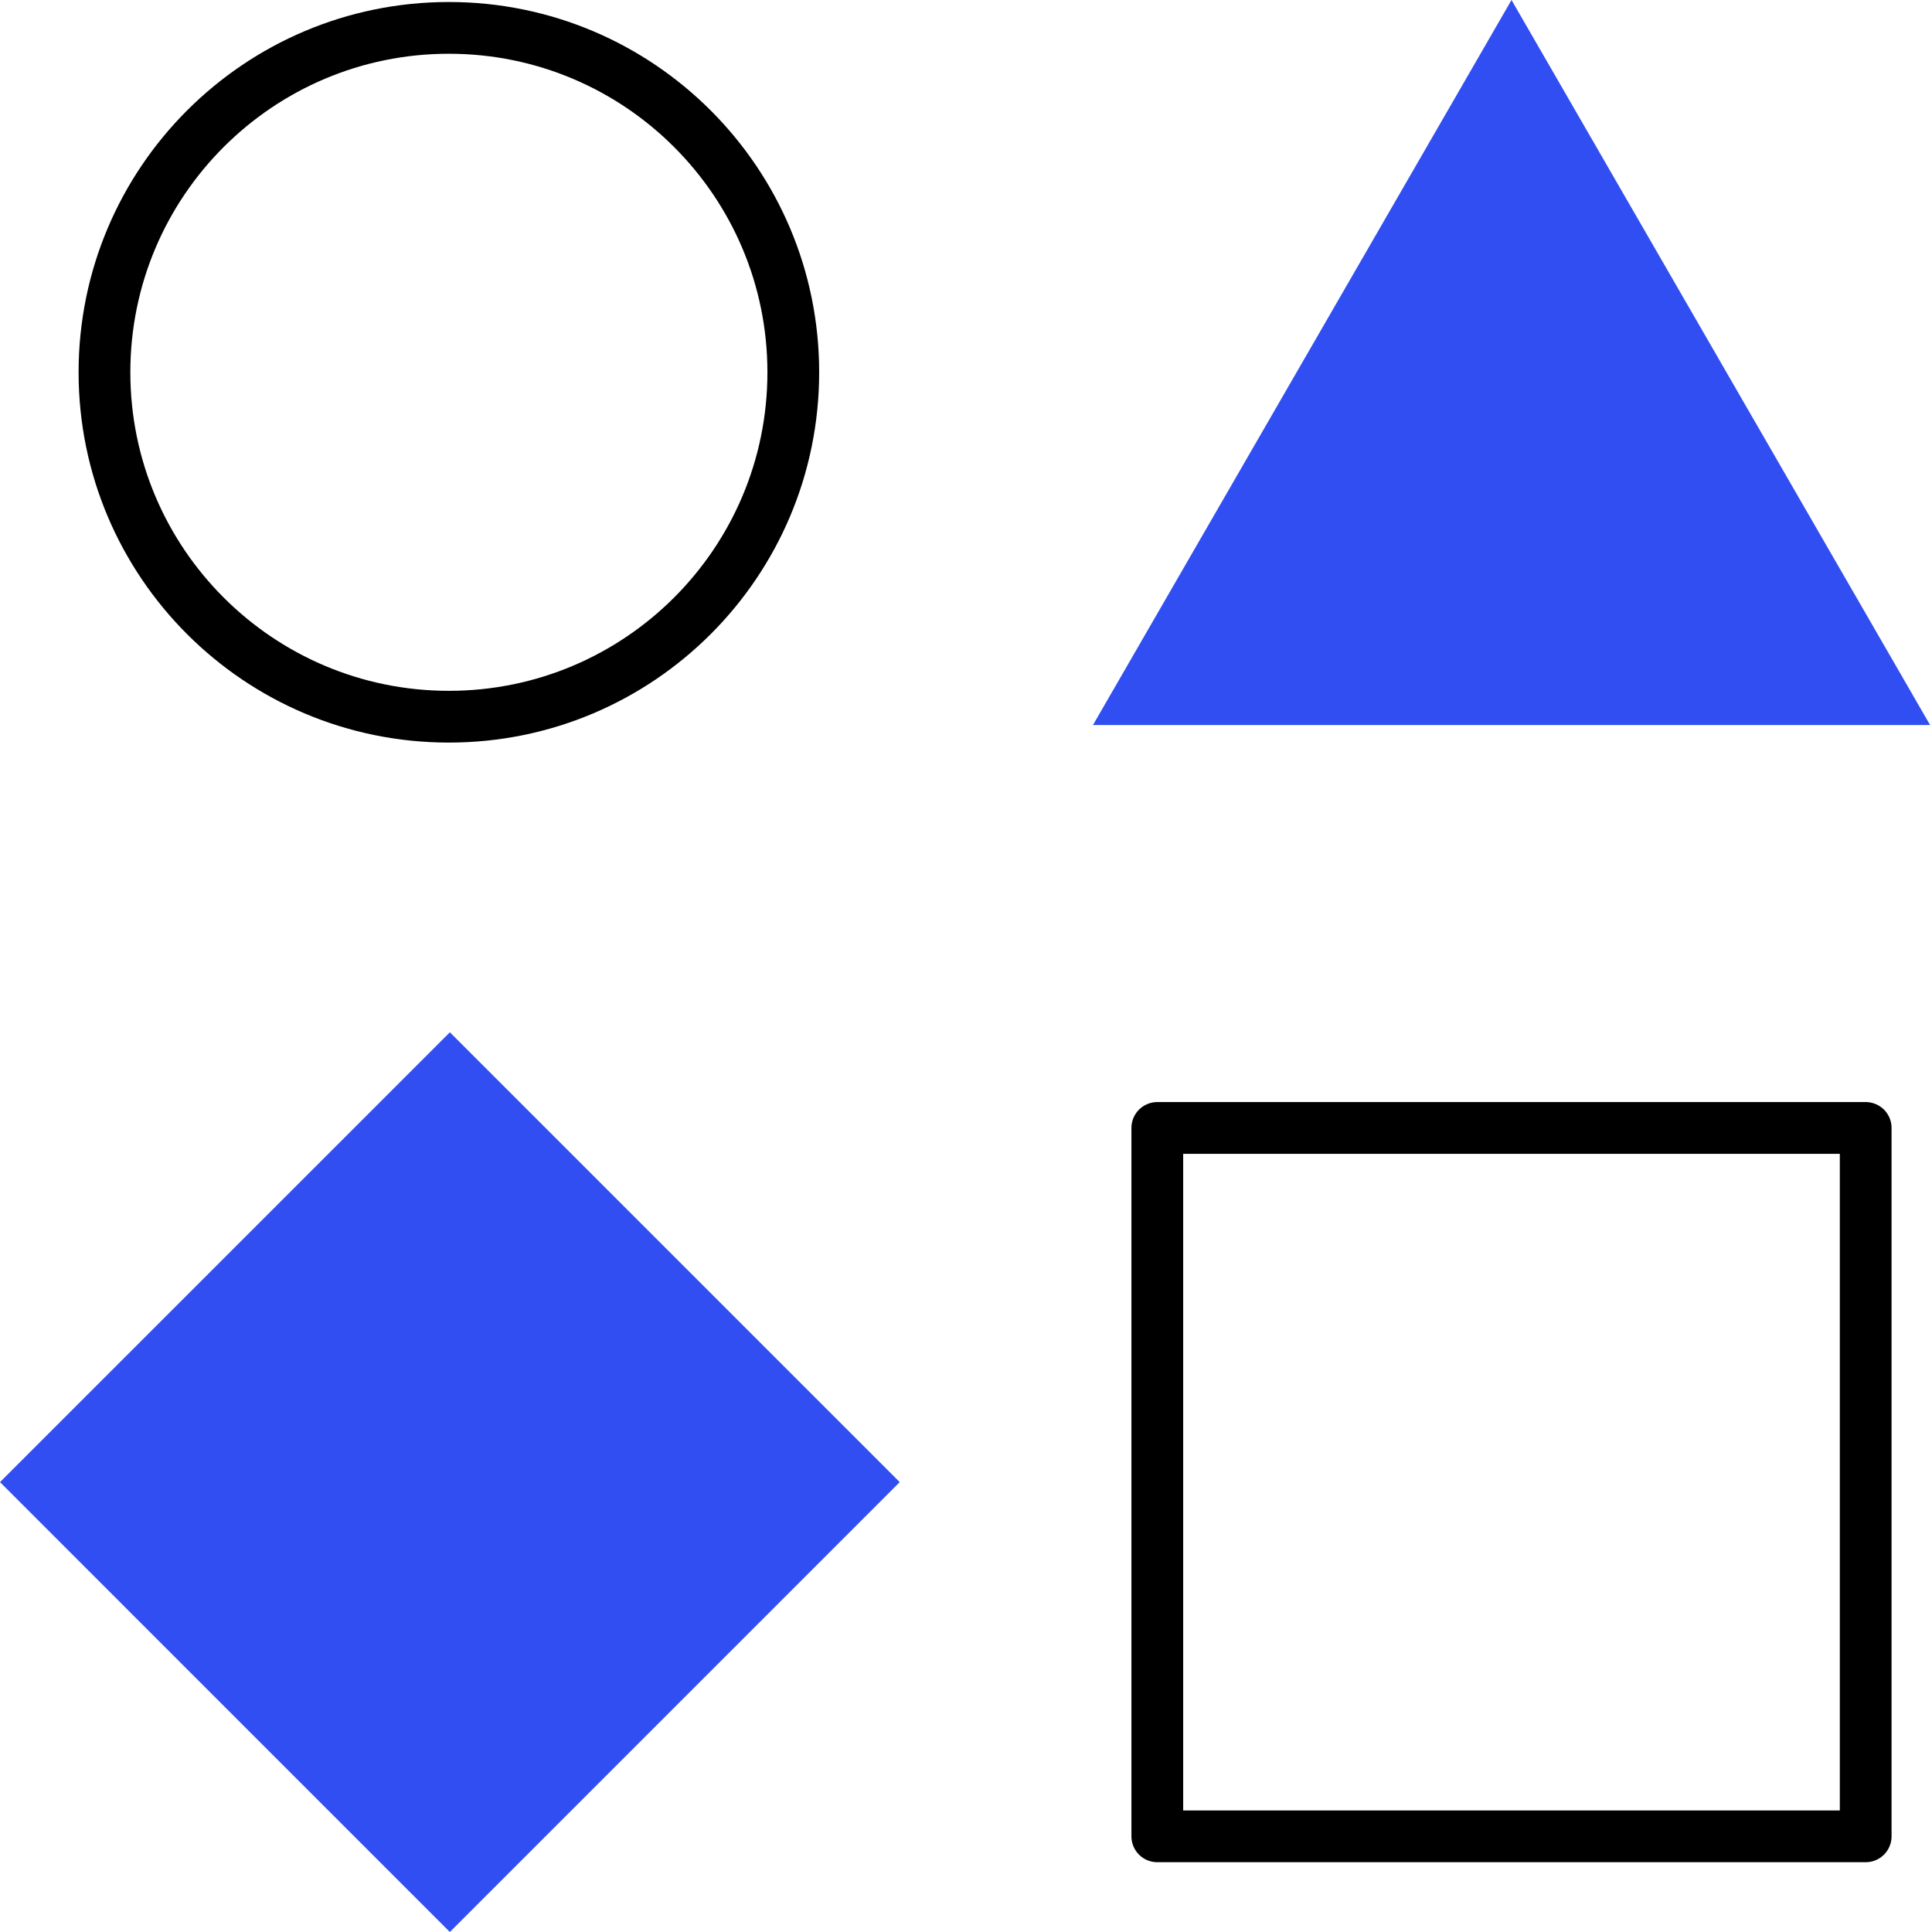 <svg xmlns="http://www.w3.org/2000/svg" width="56" height="56" fill="none" viewBox="0 0 56 56"><path stroke="#000" stroke-linecap="round" stroke-linejoin="round" stroke-miterlimit="10" stroke-width="1.5" d="M13.011 20.774c5.514 0 9.983-4.47 9.983-9.983 0-5.513-4.47-9.983-9.983-9.983-5.513 0-9.983 4.47-9.983 9.983 0 5.514 4.47 9.983 9.983 9.983Z"/><path fill="#304EF2" d="m43.812 0 12.133 21.016H31.68L43.812 0Z"/><path stroke="#000" stroke-linecap="round" stroke-linejoin="round" stroke-miterlimit="10" stroke-width="1.5" d="M54.078 32.694H33.545v20.533h20.533V32.694Z"/><path fill="#304EF2" d="M13.039 29.922 0 42.96 13.039 56l13.04-13.04-13.04-13.04Z"/></svg>